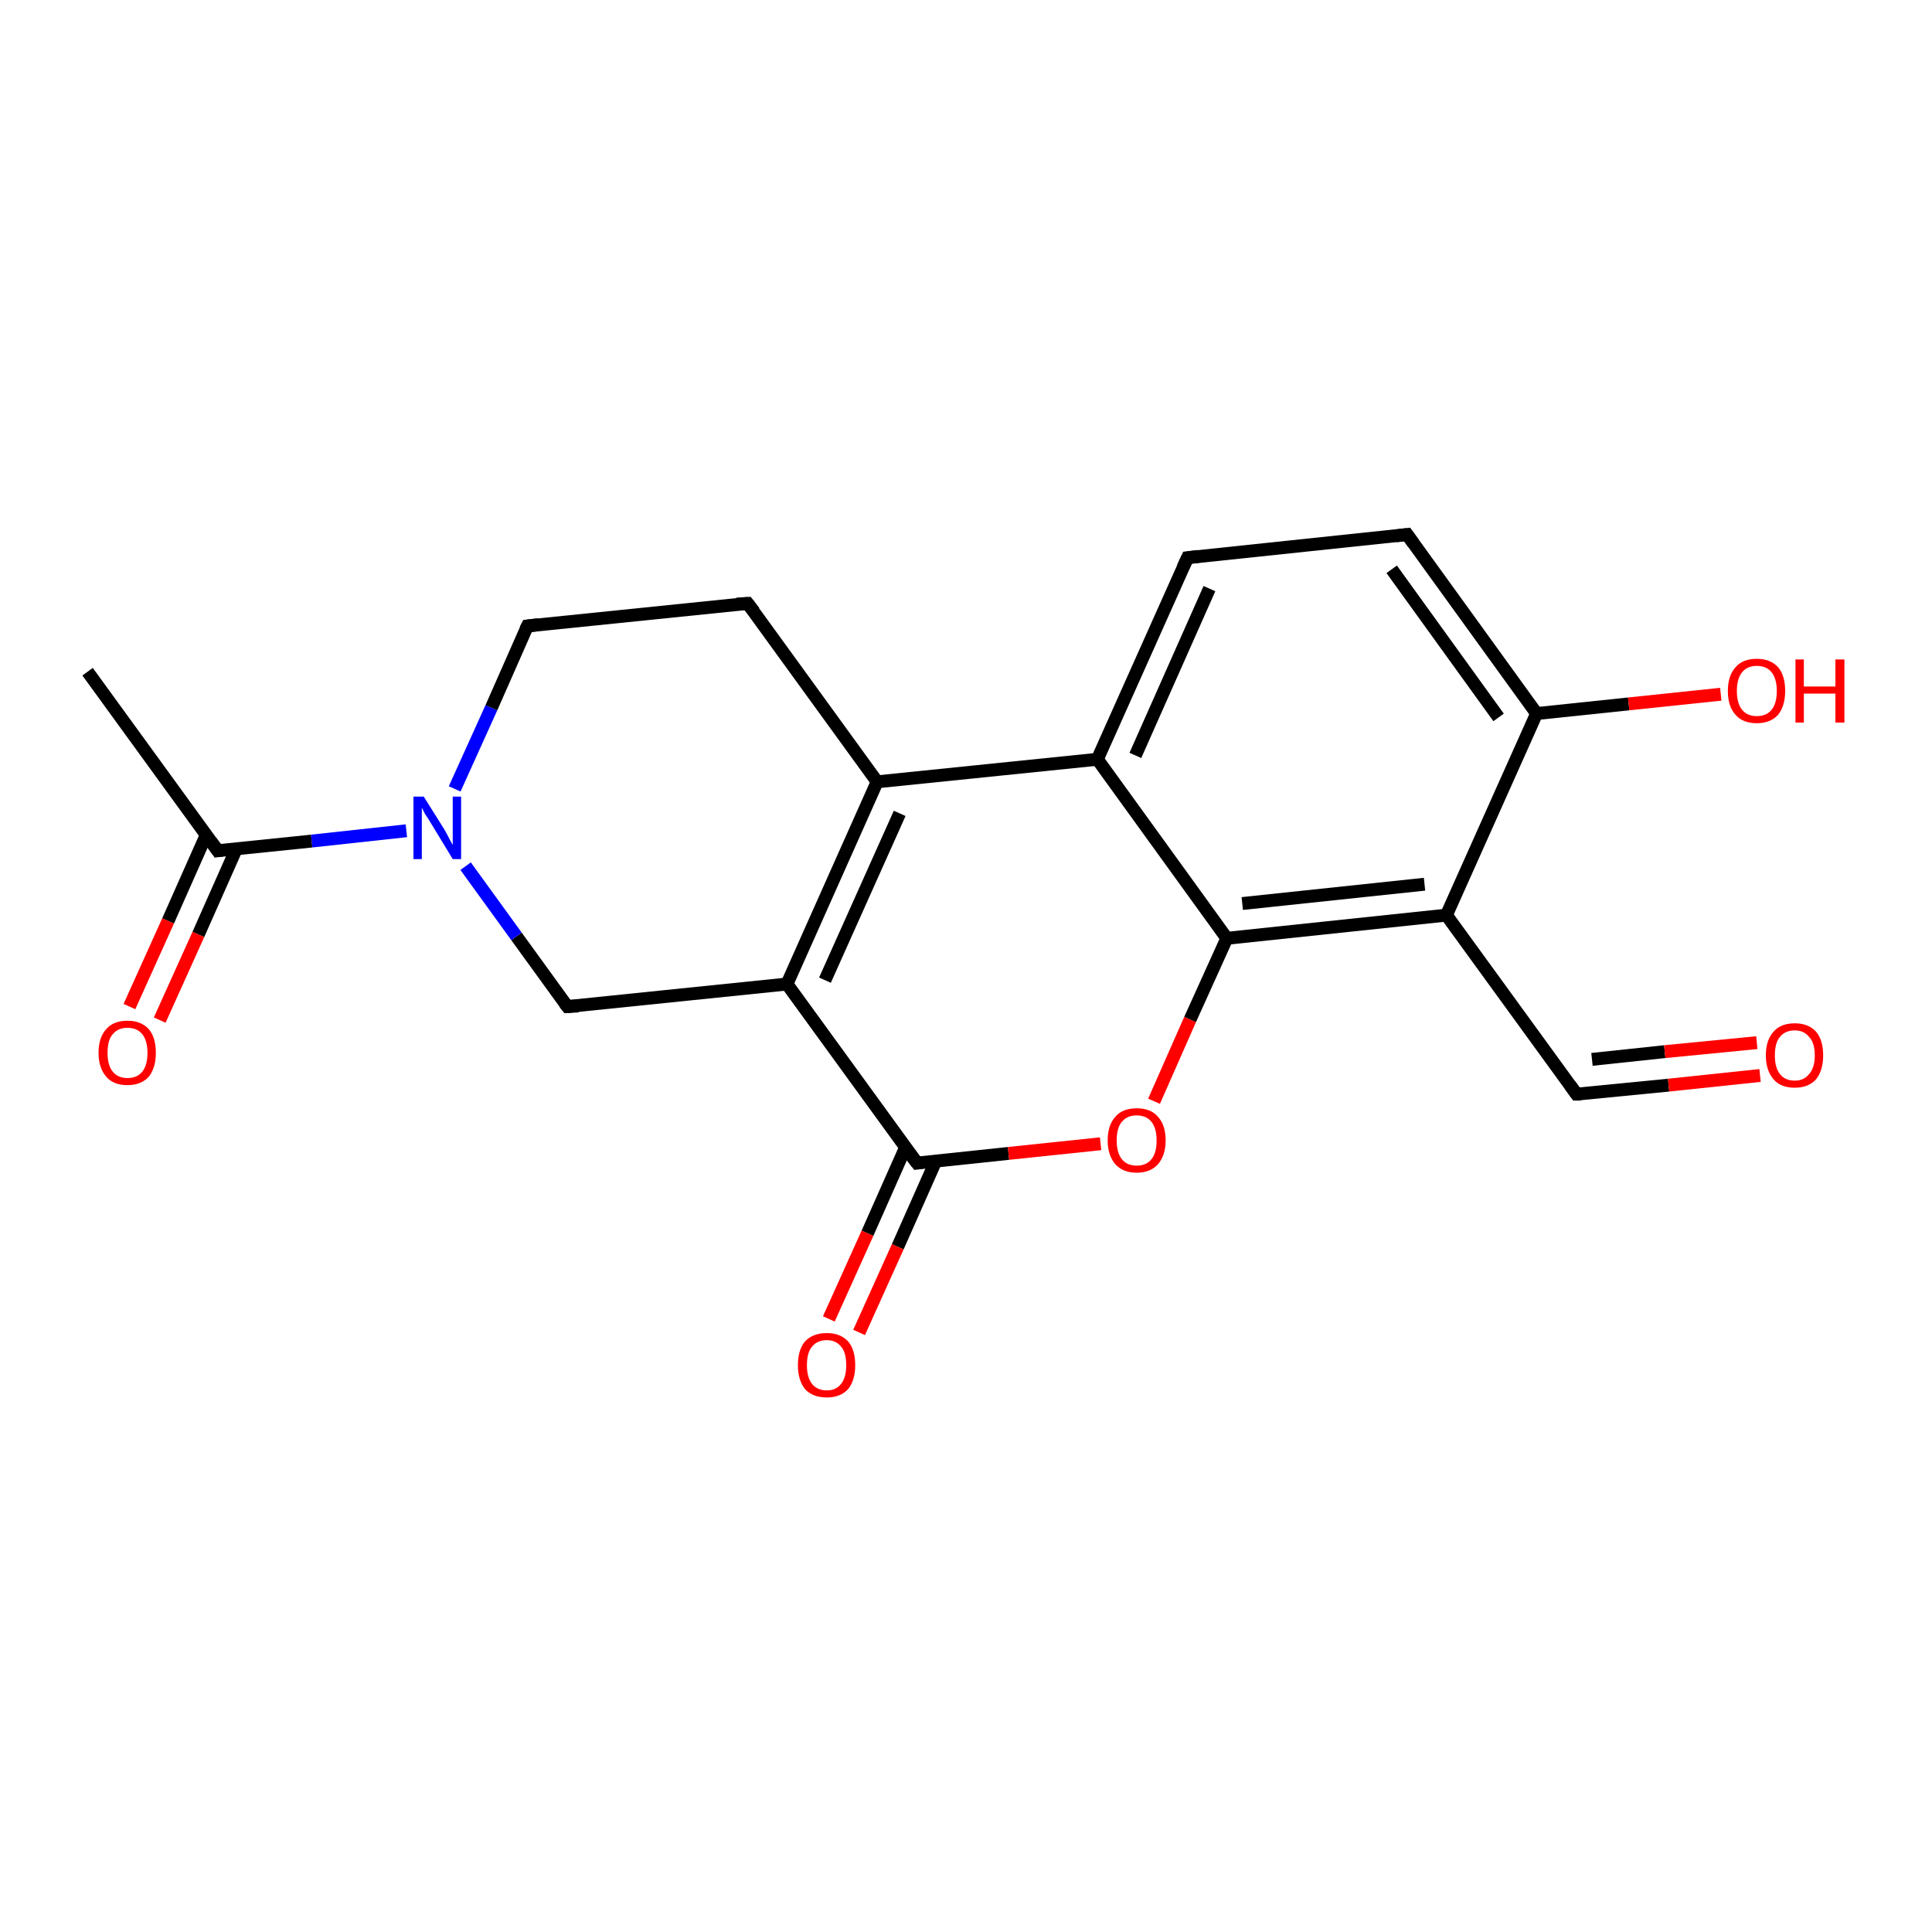 <?xml version='1.0' encoding='iso-8859-1'?>
<svg version='1.1' baseProfile='full'
              xmlns='http://www.w3.org/2000/svg'
                      xmlns:rdkit='http://www.rdkit.org/xml'
                      xmlns:xlink='http://www.w3.org/1999/xlink'
                  xml:space='preserve'
width='300px' height='300px' viewBox='0 0 300 300'>
<!-- END OF HEADER -->
<rect style='opacity:1.0;fill:#FFFFFF;stroke:none' width='300.0' height='300.0' x='0.0' y='0.0'> </rect>
<path class='bond-0 atom-0 atom-1' d='M 13.6,104.3 L 33.8,132.1' style='fill:none;fill-rule:evenodd;stroke:#000000;stroke-width:2.0px;stroke-linecap:butt;stroke-linejoin:miter;stroke-opacity:1' />
<path class='bond-1 atom-1 atom-2' d='M 32.0,129.7 L 26.1,143.0' style='fill:none;fill-rule:evenodd;stroke:#000000;stroke-width:2.0px;stroke-linecap:butt;stroke-linejoin:miter;stroke-opacity:1' />
<path class='bond-1 atom-1 atom-2' d='M 26.1,143.0 L 20.1,156.3' style='fill:none;fill-rule:evenodd;stroke:#FF0000;stroke-width:2.0px;stroke-linecap:butt;stroke-linejoin:miter;stroke-opacity:1' />
<path class='bond-1 atom-1 atom-2' d='M 36.7,131.8 L 30.8,145.1' style='fill:none;fill-rule:evenodd;stroke:#000000;stroke-width:2.0px;stroke-linecap:butt;stroke-linejoin:miter;stroke-opacity:1' />
<path class='bond-1 atom-1 atom-2' d='M 30.8,145.1 L 24.8,158.4' style='fill:none;fill-rule:evenodd;stroke:#FF0000;stroke-width:2.0px;stroke-linecap:butt;stroke-linejoin:miter;stroke-opacity:1' />
<path class='bond-2 atom-1 atom-3' d='M 33.8,132.1 L 48.4,130.6' style='fill:none;fill-rule:evenodd;stroke:#000000;stroke-width:2.0px;stroke-linecap:butt;stroke-linejoin:miter;stroke-opacity:1' />
<path class='bond-2 atom-1 atom-3' d='M 48.4,130.6 L 63.1,129.0' style='fill:none;fill-rule:evenodd;stroke:#0000FF;stroke-width:2.0px;stroke-linecap:butt;stroke-linejoin:miter;stroke-opacity:1' />
<path class='bond-3 atom-3 atom-4' d='M 70.6,122.5 L 76.3,109.9' style='fill:none;fill-rule:evenodd;stroke:#0000FF;stroke-width:2.0px;stroke-linecap:butt;stroke-linejoin:miter;stroke-opacity:1' />
<path class='bond-3 atom-3 atom-4' d='M 76.3,109.9 L 81.9,97.2' style='fill:none;fill-rule:evenodd;stroke:#000000;stroke-width:2.0px;stroke-linecap:butt;stroke-linejoin:miter;stroke-opacity:1' />
<path class='bond-4 atom-4 atom-5' d='M 81.9,97.2 L 116.1,93.7' style='fill:none;fill-rule:evenodd;stroke:#000000;stroke-width:2.0px;stroke-linecap:butt;stroke-linejoin:miter;stroke-opacity:1' />
<path class='bond-5 atom-5 atom-6' d='M 116.1,93.7 L 136.2,121.4' style='fill:none;fill-rule:evenodd;stroke:#000000;stroke-width:2.0px;stroke-linecap:butt;stroke-linejoin:miter;stroke-opacity:1' />
<path class='bond-6 atom-6 atom-7' d='M 136.2,121.4 L 122.2,152.8' style='fill:none;fill-rule:evenodd;stroke:#000000;stroke-width:2.0px;stroke-linecap:butt;stroke-linejoin:miter;stroke-opacity:1' />
<path class='bond-6 atom-6 atom-7' d='M 139.7,126.3 L 128.1,152.2' style='fill:none;fill-rule:evenodd;stroke:#000000;stroke-width:2.0px;stroke-linecap:butt;stroke-linejoin:miter;stroke-opacity:1' />
<path class='bond-7 atom-7 atom-8' d='M 122.2,152.8 L 88.1,156.3' style='fill:none;fill-rule:evenodd;stroke:#000000;stroke-width:2.0px;stroke-linecap:butt;stroke-linejoin:miter;stroke-opacity:1' />
<path class='bond-8 atom-7 atom-9' d='M 122.2,152.8 L 142.4,180.6' style='fill:none;fill-rule:evenodd;stroke:#000000;stroke-width:2.0px;stroke-linecap:butt;stroke-linejoin:miter;stroke-opacity:1' />
<path class='bond-9 atom-9 atom-10' d='M 140.6,178.2 L 134.7,191.5' style='fill:none;fill-rule:evenodd;stroke:#000000;stroke-width:2.0px;stroke-linecap:butt;stroke-linejoin:miter;stroke-opacity:1' />
<path class='bond-9 atom-9 atom-10' d='M 134.7,191.5 L 128.7,204.8' style='fill:none;fill-rule:evenodd;stroke:#FF0000;stroke-width:2.0px;stroke-linecap:butt;stroke-linejoin:miter;stroke-opacity:1' />
<path class='bond-9 atom-9 atom-10' d='M 145.3,180.3 L 139.4,193.6' style='fill:none;fill-rule:evenodd;stroke:#000000;stroke-width:2.0px;stroke-linecap:butt;stroke-linejoin:miter;stroke-opacity:1' />
<path class='bond-9 atom-9 atom-10' d='M 139.4,193.6 L 133.4,206.9' style='fill:none;fill-rule:evenodd;stroke:#FF0000;stroke-width:2.0px;stroke-linecap:butt;stroke-linejoin:miter;stroke-opacity:1' />
<path class='bond-10 atom-9 atom-11' d='M 142.4,180.6 L 156.6,179.1' style='fill:none;fill-rule:evenodd;stroke:#000000;stroke-width:2.0px;stroke-linecap:butt;stroke-linejoin:miter;stroke-opacity:1' />
<path class='bond-10 atom-9 atom-11' d='M 156.6,179.1 L 170.9,177.6' style='fill:none;fill-rule:evenodd;stroke:#FF0000;stroke-width:2.0px;stroke-linecap:butt;stroke-linejoin:miter;stroke-opacity:1' />
<path class='bond-11 atom-11 atom-12' d='M 179.2,171.0 L 184.8,158.3' style='fill:none;fill-rule:evenodd;stroke:#FF0000;stroke-width:2.0px;stroke-linecap:butt;stroke-linejoin:miter;stroke-opacity:1' />
<path class='bond-11 atom-11 atom-12' d='M 184.8,158.3 L 190.5,145.7' style='fill:none;fill-rule:evenodd;stroke:#000000;stroke-width:2.0px;stroke-linecap:butt;stroke-linejoin:miter;stroke-opacity:1' />
<path class='bond-12 atom-12 atom-13' d='M 190.5,145.7 L 224.6,142.1' style='fill:none;fill-rule:evenodd;stroke:#000000;stroke-width:2.0px;stroke-linecap:butt;stroke-linejoin:miter;stroke-opacity:1' />
<path class='bond-12 atom-12 atom-13' d='M 192.9,140.3 L 221.2,137.3' style='fill:none;fill-rule:evenodd;stroke:#000000;stroke-width:2.0px;stroke-linecap:butt;stroke-linejoin:miter;stroke-opacity:1' />
<path class='bond-13 atom-13 atom-14' d='M 224.6,142.1 L 244.8,169.9' style='fill:none;fill-rule:evenodd;stroke:#000000;stroke-width:2.0px;stroke-linecap:butt;stroke-linejoin:miter;stroke-opacity:1' />
<path class='bond-14 atom-14 atom-15' d='M 244.8,169.9 L 259.1,168.5' style='fill:none;fill-rule:evenodd;stroke:#000000;stroke-width:2.0px;stroke-linecap:butt;stroke-linejoin:miter;stroke-opacity:1' />
<path class='bond-14 atom-14 atom-15' d='M 259.1,168.5 L 273.3,167.0' style='fill:none;fill-rule:evenodd;stroke:#FF0000;stroke-width:2.0px;stroke-linecap:butt;stroke-linejoin:miter;stroke-opacity:1' />
<path class='bond-14 atom-14 atom-15' d='M 247.2,164.5 L 258.5,163.3' style='fill:none;fill-rule:evenodd;stroke:#000000;stroke-width:2.0px;stroke-linecap:butt;stroke-linejoin:miter;stroke-opacity:1' />
<path class='bond-14 atom-14 atom-15' d='M 258.5,163.3 L 272.8,161.9' style='fill:none;fill-rule:evenodd;stroke:#FF0000;stroke-width:2.0px;stroke-linecap:butt;stroke-linejoin:miter;stroke-opacity:1' />
<path class='bond-15 atom-13 atom-16' d='M 224.6,142.1 L 238.6,110.8' style='fill:none;fill-rule:evenodd;stroke:#000000;stroke-width:2.0px;stroke-linecap:butt;stroke-linejoin:miter;stroke-opacity:1' />
<path class='bond-16 atom-16 atom-17' d='M 238.6,110.8 L 252.9,109.3' style='fill:none;fill-rule:evenodd;stroke:#000000;stroke-width:2.0px;stroke-linecap:butt;stroke-linejoin:miter;stroke-opacity:1' />
<path class='bond-16 atom-16 atom-17' d='M 252.9,109.3 L 267.2,107.8' style='fill:none;fill-rule:evenodd;stroke:#FF0000;stroke-width:2.0px;stroke-linecap:butt;stroke-linejoin:miter;stroke-opacity:1' />
<path class='bond-17 atom-16 atom-18' d='M 238.6,110.8 L 218.5,83.0' style='fill:none;fill-rule:evenodd;stroke:#000000;stroke-width:2.0px;stroke-linecap:butt;stroke-linejoin:miter;stroke-opacity:1' />
<path class='bond-17 atom-16 atom-18' d='M 232.7,111.4 L 216.1,88.4' style='fill:none;fill-rule:evenodd;stroke:#000000;stroke-width:2.0px;stroke-linecap:butt;stroke-linejoin:miter;stroke-opacity:1' />
<path class='bond-18 atom-18 atom-19' d='M 218.5,83.0 L 184.4,86.6' style='fill:none;fill-rule:evenodd;stroke:#000000;stroke-width:2.0px;stroke-linecap:butt;stroke-linejoin:miter;stroke-opacity:1' />
<path class='bond-19 atom-19 atom-20' d='M 184.4,86.6 L 170.4,117.9' style='fill:none;fill-rule:evenodd;stroke:#000000;stroke-width:2.0px;stroke-linecap:butt;stroke-linejoin:miter;stroke-opacity:1' />
<path class='bond-19 atom-19 atom-20' d='M 187.8,91.4 L 176.3,117.3' style='fill:none;fill-rule:evenodd;stroke:#000000;stroke-width:2.0px;stroke-linecap:butt;stroke-linejoin:miter;stroke-opacity:1' />
<path class='bond-20 atom-8 atom-3' d='M 88.1,156.3 L 80.2,145.4' style='fill:none;fill-rule:evenodd;stroke:#000000;stroke-width:2.0px;stroke-linecap:butt;stroke-linejoin:miter;stroke-opacity:1' />
<path class='bond-20 atom-8 atom-3' d='M 80.2,145.4 L 72.3,134.5' style='fill:none;fill-rule:evenodd;stroke:#0000FF;stroke-width:2.0px;stroke-linecap:butt;stroke-linejoin:miter;stroke-opacity:1' />
<path class='bond-21 atom-20 atom-12' d='M 170.4,117.9 L 190.5,145.7' style='fill:none;fill-rule:evenodd;stroke:#000000;stroke-width:2.0px;stroke-linecap:butt;stroke-linejoin:miter;stroke-opacity:1' />
<path class='bond-22 atom-20 atom-6' d='M 170.4,117.9 L 136.2,121.4' style='fill:none;fill-rule:evenodd;stroke:#000000;stroke-width:2.0px;stroke-linecap:butt;stroke-linejoin:miter;stroke-opacity:1' />
<path d='M 32.8,130.7 L 33.8,132.1 L 34.5,132.0' style='fill:none;stroke:#000000;stroke-width:2.0px;stroke-linecap:butt;stroke-linejoin:miter;stroke-opacity:1;' />
<path d='M 81.6,97.8 L 81.9,97.2 L 83.6,97.0' style='fill:none;stroke:#000000;stroke-width:2.0px;stroke-linecap:butt;stroke-linejoin:miter;stroke-opacity:1;' />
<path d='M 114.4,93.8 L 116.1,93.7 L 117.1,95.0' style='fill:none;stroke:#000000;stroke-width:2.0px;stroke-linecap:butt;stroke-linejoin:miter;stroke-opacity:1;' />
<path d='M 89.8,156.2 L 88.1,156.3 L 87.7,155.8' style='fill:none;stroke:#000000;stroke-width:2.0px;stroke-linecap:butt;stroke-linejoin:miter;stroke-opacity:1;' />
<path d='M 141.3,179.2 L 142.4,180.6 L 143.1,180.5' style='fill:none;stroke:#000000;stroke-width:2.0px;stroke-linecap:butt;stroke-linejoin:miter;stroke-opacity:1;' />
<path d='M 243.8,168.5 L 244.8,169.9 L 245.5,169.9' style='fill:none;stroke:#000000;stroke-width:2.0px;stroke-linecap:butt;stroke-linejoin:miter;stroke-opacity:1;' />
<path d='M 219.5,84.4 L 218.5,83.0 L 216.8,83.2' style='fill:none;stroke:#000000;stroke-width:2.0px;stroke-linecap:butt;stroke-linejoin:miter;stroke-opacity:1;' />
<path d='M 186.1,86.4 L 184.4,86.6 L 183.7,88.1' style='fill:none;stroke:#000000;stroke-width:2.0px;stroke-linecap:butt;stroke-linejoin:miter;stroke-opacity:1;' />
<path class='atom-2' d='M 15.3 163.5
Q 15.3 161.1, 16.5 159.8
Q 17.6 158.5, 19.8 158.5
Q 21.9 158.5, 23.1 159.8
Q 24.2 161.1, 24.2 163.5
Q 24.2 165.8, 23.1 167.2
Q 21.9 168.5, 19.8 168.5
Q 17.6 168.5, 16.5 167.2
Q 15.3 165.8, 15.3 163.5
M 19.8 167.4
Q 21.3 167.4, 22.1 166.4
Q 22.9 165.4, 22.9 163.5
Q 22.9 161.6, 22.1 160.6
Q 21.3 159.6, 19.8 159.6
Q 18.3 159.6, 17.5 160.6
Q 16.7 161.5, 16.7 163.5
Q 16.7 165.4, 17.5 166.4
Q 18.3 167.4, 19.8 167.4
' fill='#FF0000'/>
<path class='atom-3' d='M 65.8 123.7
L 69.0 128.8
Q 69.3 129.3, 69.8 130.3
Q 70.3 131.2, 70.3 131.2
L 70.3 123.7
L 71.6 123.7
L 71.6 133.4
L 70.3 133.4
L 66.9 127.8
Q 66.5 127.1, 66.0 126.4
Q 65.6 125.6, 65.5 125.4
L 65.5 133.4
L 64.2 133.4
L 64.2 123.7
L 65.8 123.7
' fill='#0000FF'/>
<path class='atom-10' d='M 123.9 212.0
Q 123.9 209.6, 125.0 208.3
Q 126.2 207.0, 128.4 207.0
Q 130.5 207.0, 131.7 208.3
Q 132.8 209.6, 132.8 212.0
Q 132.8 214.3, 131.7 215.7
Q 130.5 217.0, 128.4 217.0
Q 126.2 217.0, 125.0 215.7
Q 123.9 214.3, 123.9 212.0
M 128.4 215.9
Q 129.8 215.9, 130.6 214.9
Q 131.4 213.9, 131.4 212.0
Q 131.4 210.0, 130.6 209.1
Q 129.8 208.1, 128.4 208.1
Q 126.9 208.1, 126.1 209.1
Q 125.3 210.0, 125.3 212.0
Q 125.3 213.9, 126.1 214.9
Q 126.9 215.9, 128.4 215.9
' fill='#FF0000'/>
<path class='atom-11' d='M 172.0 177.1
Q 172.0 174.7, 173.2 173.4
Q 174.3 172.1, 176.5 172.1
Q 178.7 172.1, 179.8 173.4
Q 181.0 174.7, 181.0 177.1
Q 181.0 179.4, 179.8 180.8
Q 178.6 182.1, 176.5 182.1
Q 174.4 182.1, 173.2 180.8
Q 172.0 179.4, 172.0 177.1
M 176.5 181.0
Q 178.0 181.0, 178.8 180.0
Q 179.6 179.0, 179.6 177.1
Q 179.6 175.2, 178.8 174.2
Q 178.0 173.2, 176.5 173.2
Q 175.0 173.2, 174.2 174.2
Q 173.4 175.1, 173.4 177.1
Q 173.4 179.0, 174.2 180.0
Q 175.0 181.0, 176.5 181.0
' fill='#FF0000'/>
<path class='atom-15' d='M 274.2 163.9
Q 274.2 161.5, 275.4 160.2
Q 276.5 158.9, 278.7 158.9
Q 280.8 158.9, 282.0 160.2
Q 283.1 161.5, 283.1 163.9
Q 283.1 166.2, 282.0 167.6
Q 280.8 168.9, 278.7 168.9
Q 276.5 168.9, 275.4 167.6
Q 274.2 166.2, 274.2 163.9
M 278.7 167.8
Q 280.1 167.8, 280.9 166.8
Q 281.8 165.8, 281.8 163.9
Q 281.8 161.9, 280.9 161.0
Q 280.1 160.0, 278.7 160.0
Q 277.2 160.0, 276.4 161.0
Q 275.6 161.9, 275.6 163.9
Q 275.6 165.8, 276.4 166.8
Q 277.2 167.8, 278.7 167.8
' fill='#FF0000'/>
<path class='atom-17' d='M 268.3 107.3
Q 268.3 104.9, 269.5 103.6
Q 270.6 102.3, 272.8 102.3
Q 274.9 102.3, 276.1 103.6
Q 277.2 104.9, 277.2 107.3
Q 277.2 109.6, 276.1 111.0
Q 274.9 112.3, 272.8 112.3
Q 270.6 112.3, 269.5 111.0
Q 268.3 109.7, 268.3 107.3
M 272.8 111.2
Q 274.3 111.2, 275.1 110.2
Q 275.9 109.2, 275.9 107.3
Q 275.9 105.4, 275.1 104.4
Q 274.3 103.4, 272.8 103.4
Q 271.3 103.4, 270.5 104.4
Q 269.7 105.4, 269.7 107.3
Q 269.7 109.2, 270.5 110.2
Q 271.3 111.2, 272.8 111.2
' fill='#FF0000'/>
<path class='atom-17' d='M 278.8 102.4
L 280.1 102.4
L 280.1 106.6
L 285.0 106.6
L 285.0 102.4
L 286.4 102.4
L 286.4 112.2
L 285.0 112.2
L 285.0 107.7
L 280.1 107.7
L 280.1 112.2
L 278.8 112.2
L 278.8 102.4
' fill='#FF0000'/>
</svg>
